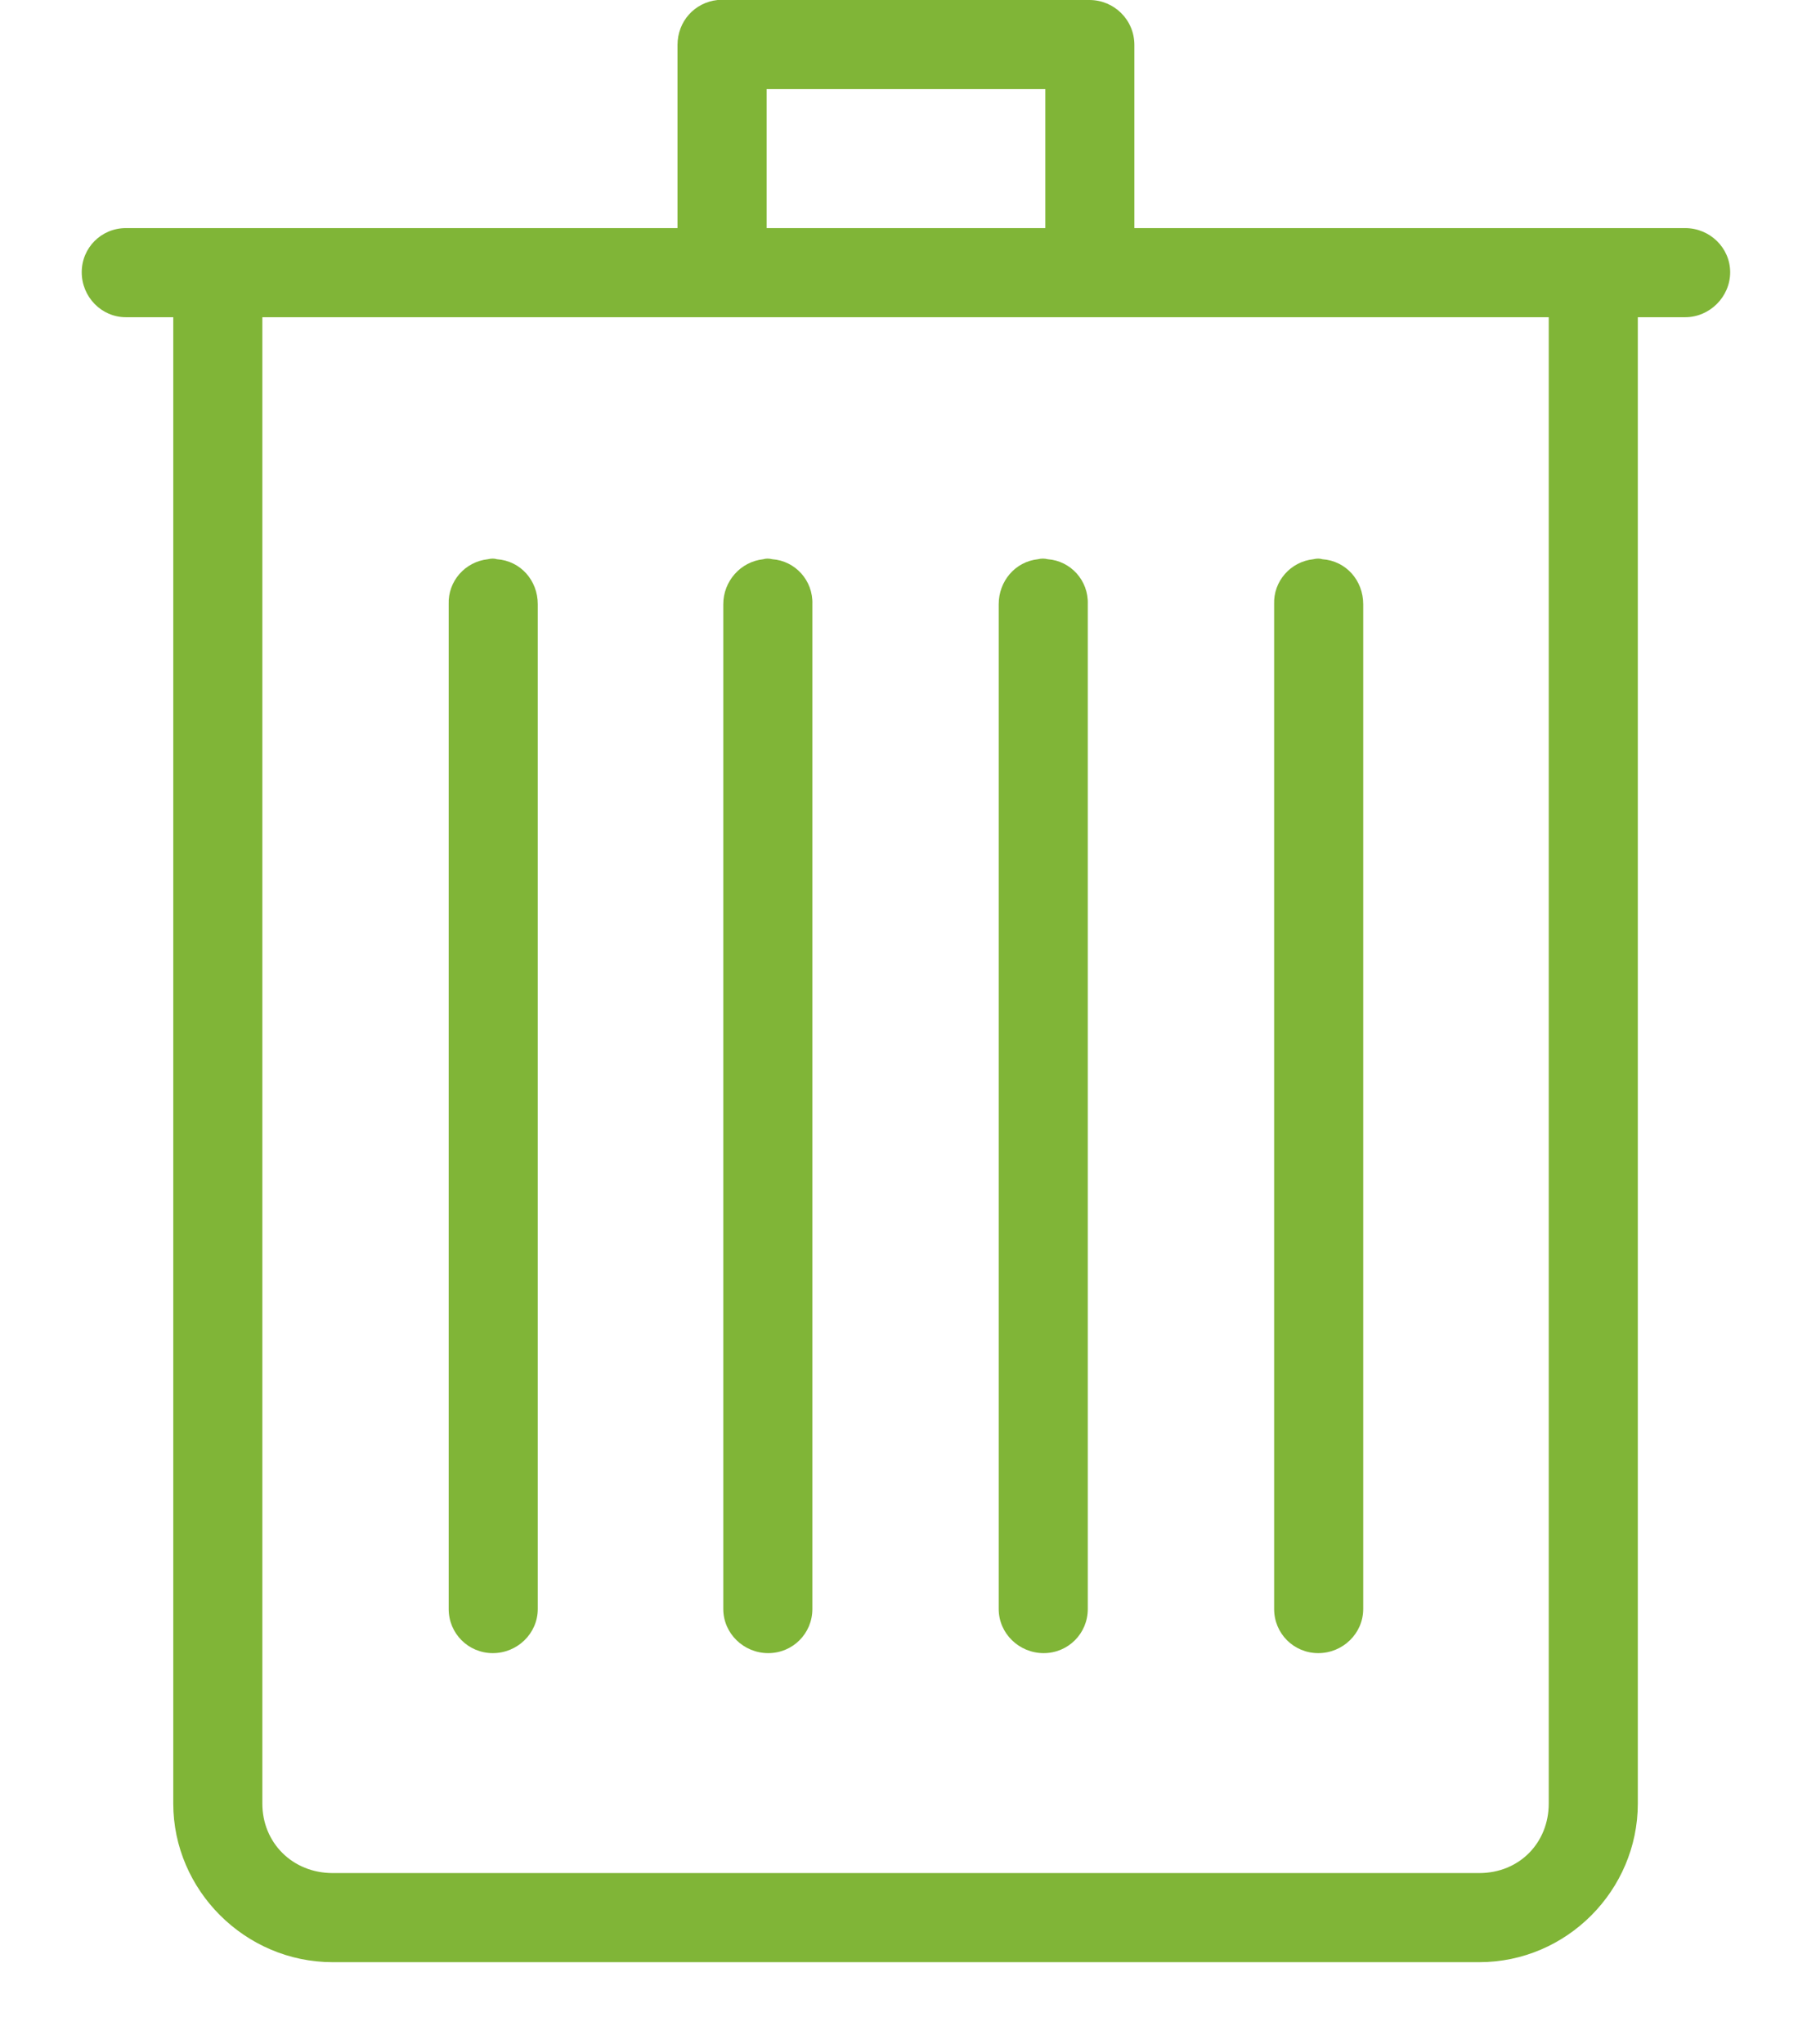 <svg xmlns="http://www.w3.org/2000/svg" viewBox="0 0 22 25" width="22" height="25">
	<defs>
		<clipPath clipPathUnits="userSpaceOnUse" id="cp1">
			<path d="M-874 -2265L1046 -2265L1046 2180L-874 2180Z" />
		</clipPath>
	</defs>
	<style>
		tspan { white-space:pre }
		.shp0 { fill: #80b537 } 
	</style>
	<g id="Szczegóły obiektu / projektu" clip-path="url(#cp1)">
		<path id="-e-kontenery" fill-rule="evenodd" class="shp0" d="M13.88 0.55L13.88 2.79L20.62 2.79C20.92 2.79 21.17 3.03 21.17 3.33C21.17 3.63 20.92 3.88 20.62 3.88L20.04 3.88L20.04 22.06C20.04 23.12 19.17 24 18.1 24L4.07 24C3 24 2.12 23.12 2.12 22.06L2.12 3.88L1.54 3.88C1.24 3.88 1 3.63 1 3.33C1 3.03 1.24 2.79 1.54 2.79L8.29 2.79L8.29 0.55C8.29 0.26 8.5 0.03 8.78 0C8.8 0 8.82 0 8.83 0L13.33 0C13.63 0 13.88 0.24 13.88 0.55ZM12.79 1.09L9.38 1.09L9.38 2.79L12.79 2.79L12.79 1.09ZM3.21 3.88L3.21 22.06C3.21 22.54 3.58 22.91 4.07 22.91L18.1 22.91C18.59 22.91 18.95 22.54 18.95 22.06L18.95 3.88L3.21 3.88ZM16.68 7.39L16.68 19.68C16.68 19.98 16.43 20.22 16.13 20.22C15.83 20.22 15.59 19.98 15.59 19.68L15.59 7.39C15.58 7.11 15.79 6.87 16.07 6.84C16.11 6.83 16.15 6.83 16.18 6.84C16.47 6.86 16.68 7.1 16.68 7.39ZM13.31 7.39L13.31 19.68C13.31 19.98 13.07 20.22 12.77 20.22C12.47 20.22 12.22 19.98 12.22 19.68L12.22 7.39C12.22 7.11 12.42 6.87 12.7 6.84C12.74 6.83 12.78 6.83 12.82 6.84C13.1 6.86 13.32 7.1 13.31 7.39ZM9.45 6.84C9.73 6.86 9.95 7.1 9.94 7.39L9.94 19.68C9.94 19.98 9.7 20.22 9.4 20.22C9.1 20.22 8.85 19.98 8.85 19.68L8.85 7.39C8.85 7.11 9.06 6.87 9.34 6.84C9.37 6.83 9.41 6.83 9.45 6.84ZM6.08 6.84C6.37 6.86 6.58 7.1 6.58 7.39L6.58 19.68C6.58 19.98 6.33 20.22 6.03 20.22C5.73 20.22 5.49 19.98 5.49 19.68L5.49 7.39C5.48 7.11 5.69 6.87 5.97 6.84C6.01 6.83 6.05 6.83 6.08 6.84Z" />
	</g>
</svg>
